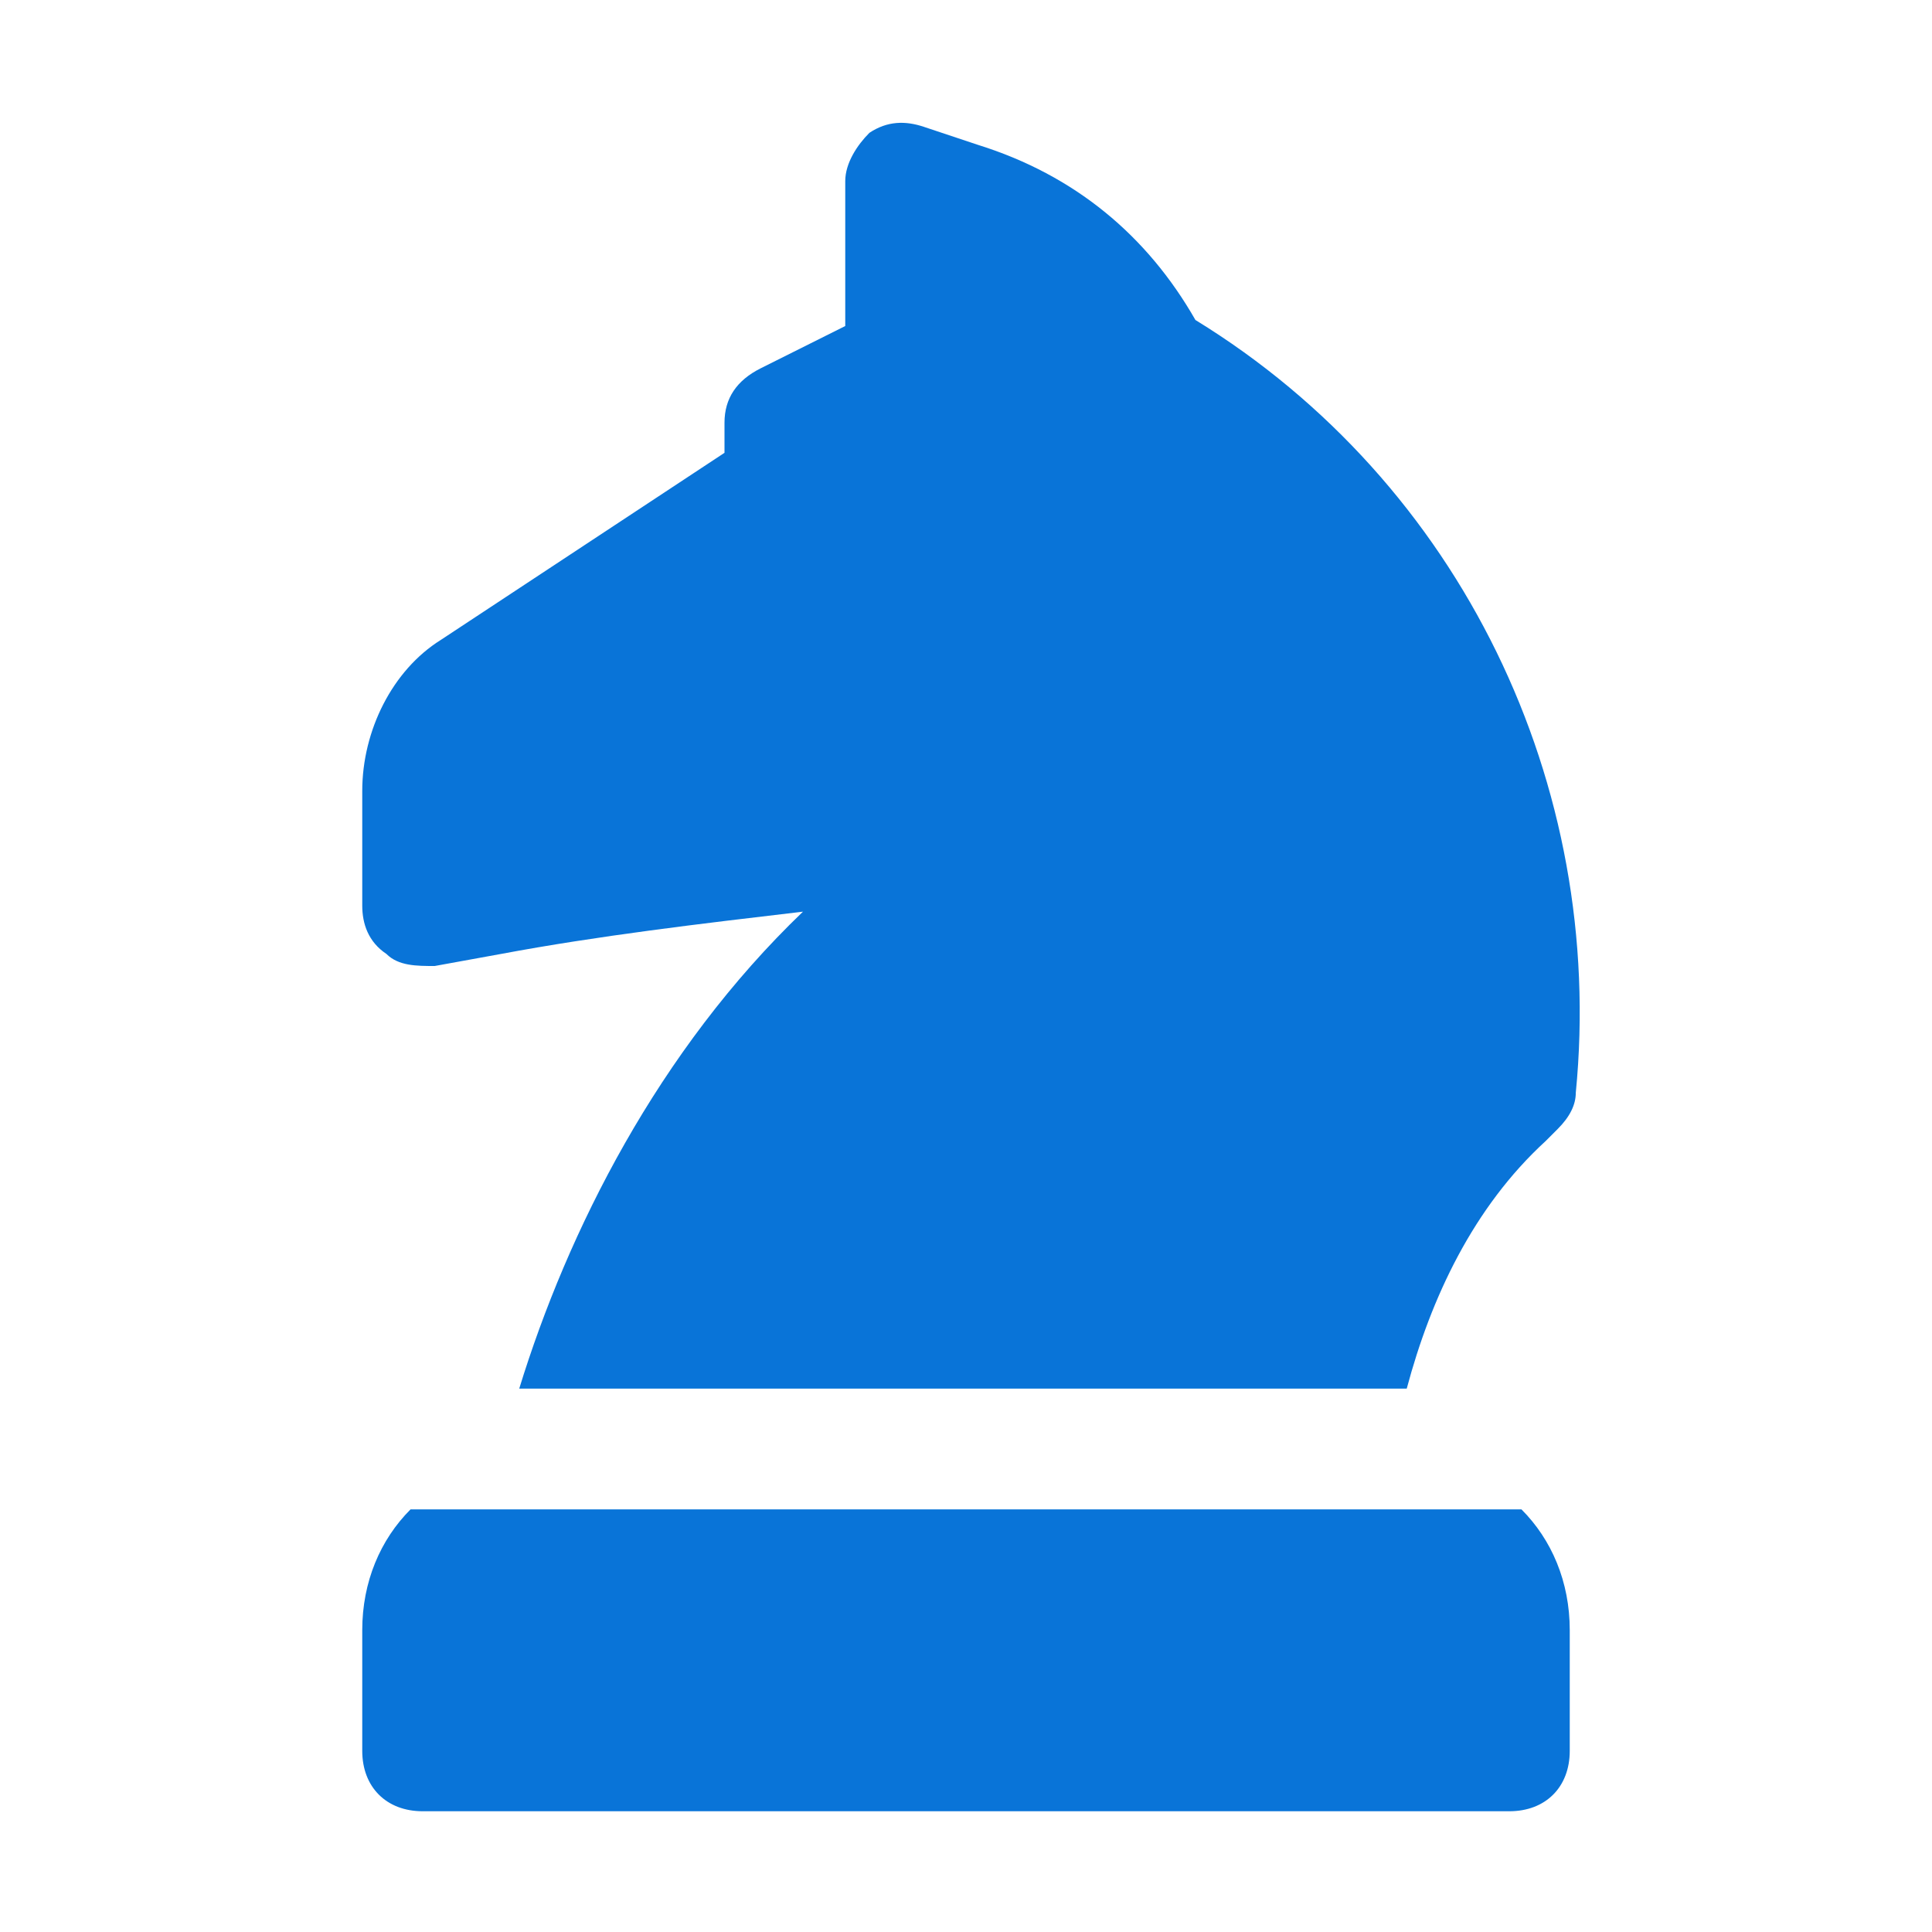 <?xml version="1.0" encoding="UTF-8"?> <svg xmlns="http://www.w3.org/2000/svg" xmlns:xlink="http://www.w3.org/1999/xlink" version="1.1" id="Icons" x="0px" y="0px" viewBox="0 0 32 32" style="enable-background:new 0 0 32 32;" xml:space="preserve"> <g> <path d="M7.2,16l1.1-0.2c1.6-0.3,3.3-0.5,5-0.7c-2.4,2.3-3.9,5.3-4.7,7.9h14.7c0.4-1.5,1.1-3,2.3-4.1l0.2-0.2 c0.2-0.2,0.3-0.4,0.3-0.6C26.6,13,24.2,8,19.8,5.3c-0.8-1.4-2-2.4-3.6-2.9l-0.9-0.3C15,2,14.7,2,14.4,2.2C14.2,2.4,14,2.7,14,3v2.4 l-1.4,0.7C12.2,6.3,12,6.6,12,7v0.5l-4.7,3.1C6.5,11.1,6,12.1,6,13.1V15c0,0.3,0.1,0.6,0.4,0.8C6.6,16,6.9,16,7.2,16z" id="id_101" style="fill: rgb(9, 116, 216);"></path> <path d="M6.8,25C6.3,25.5,6,26.2,6,27v2c0,0.6,0.4,1,1,1h18c0.6,0,1-0.4,1-1v-2c0-0.8-0.3-1.5-0.8-2H6.8z" id="id_102" style="fill: rgb(9, 116, 216);"></path> </g> </svg> 